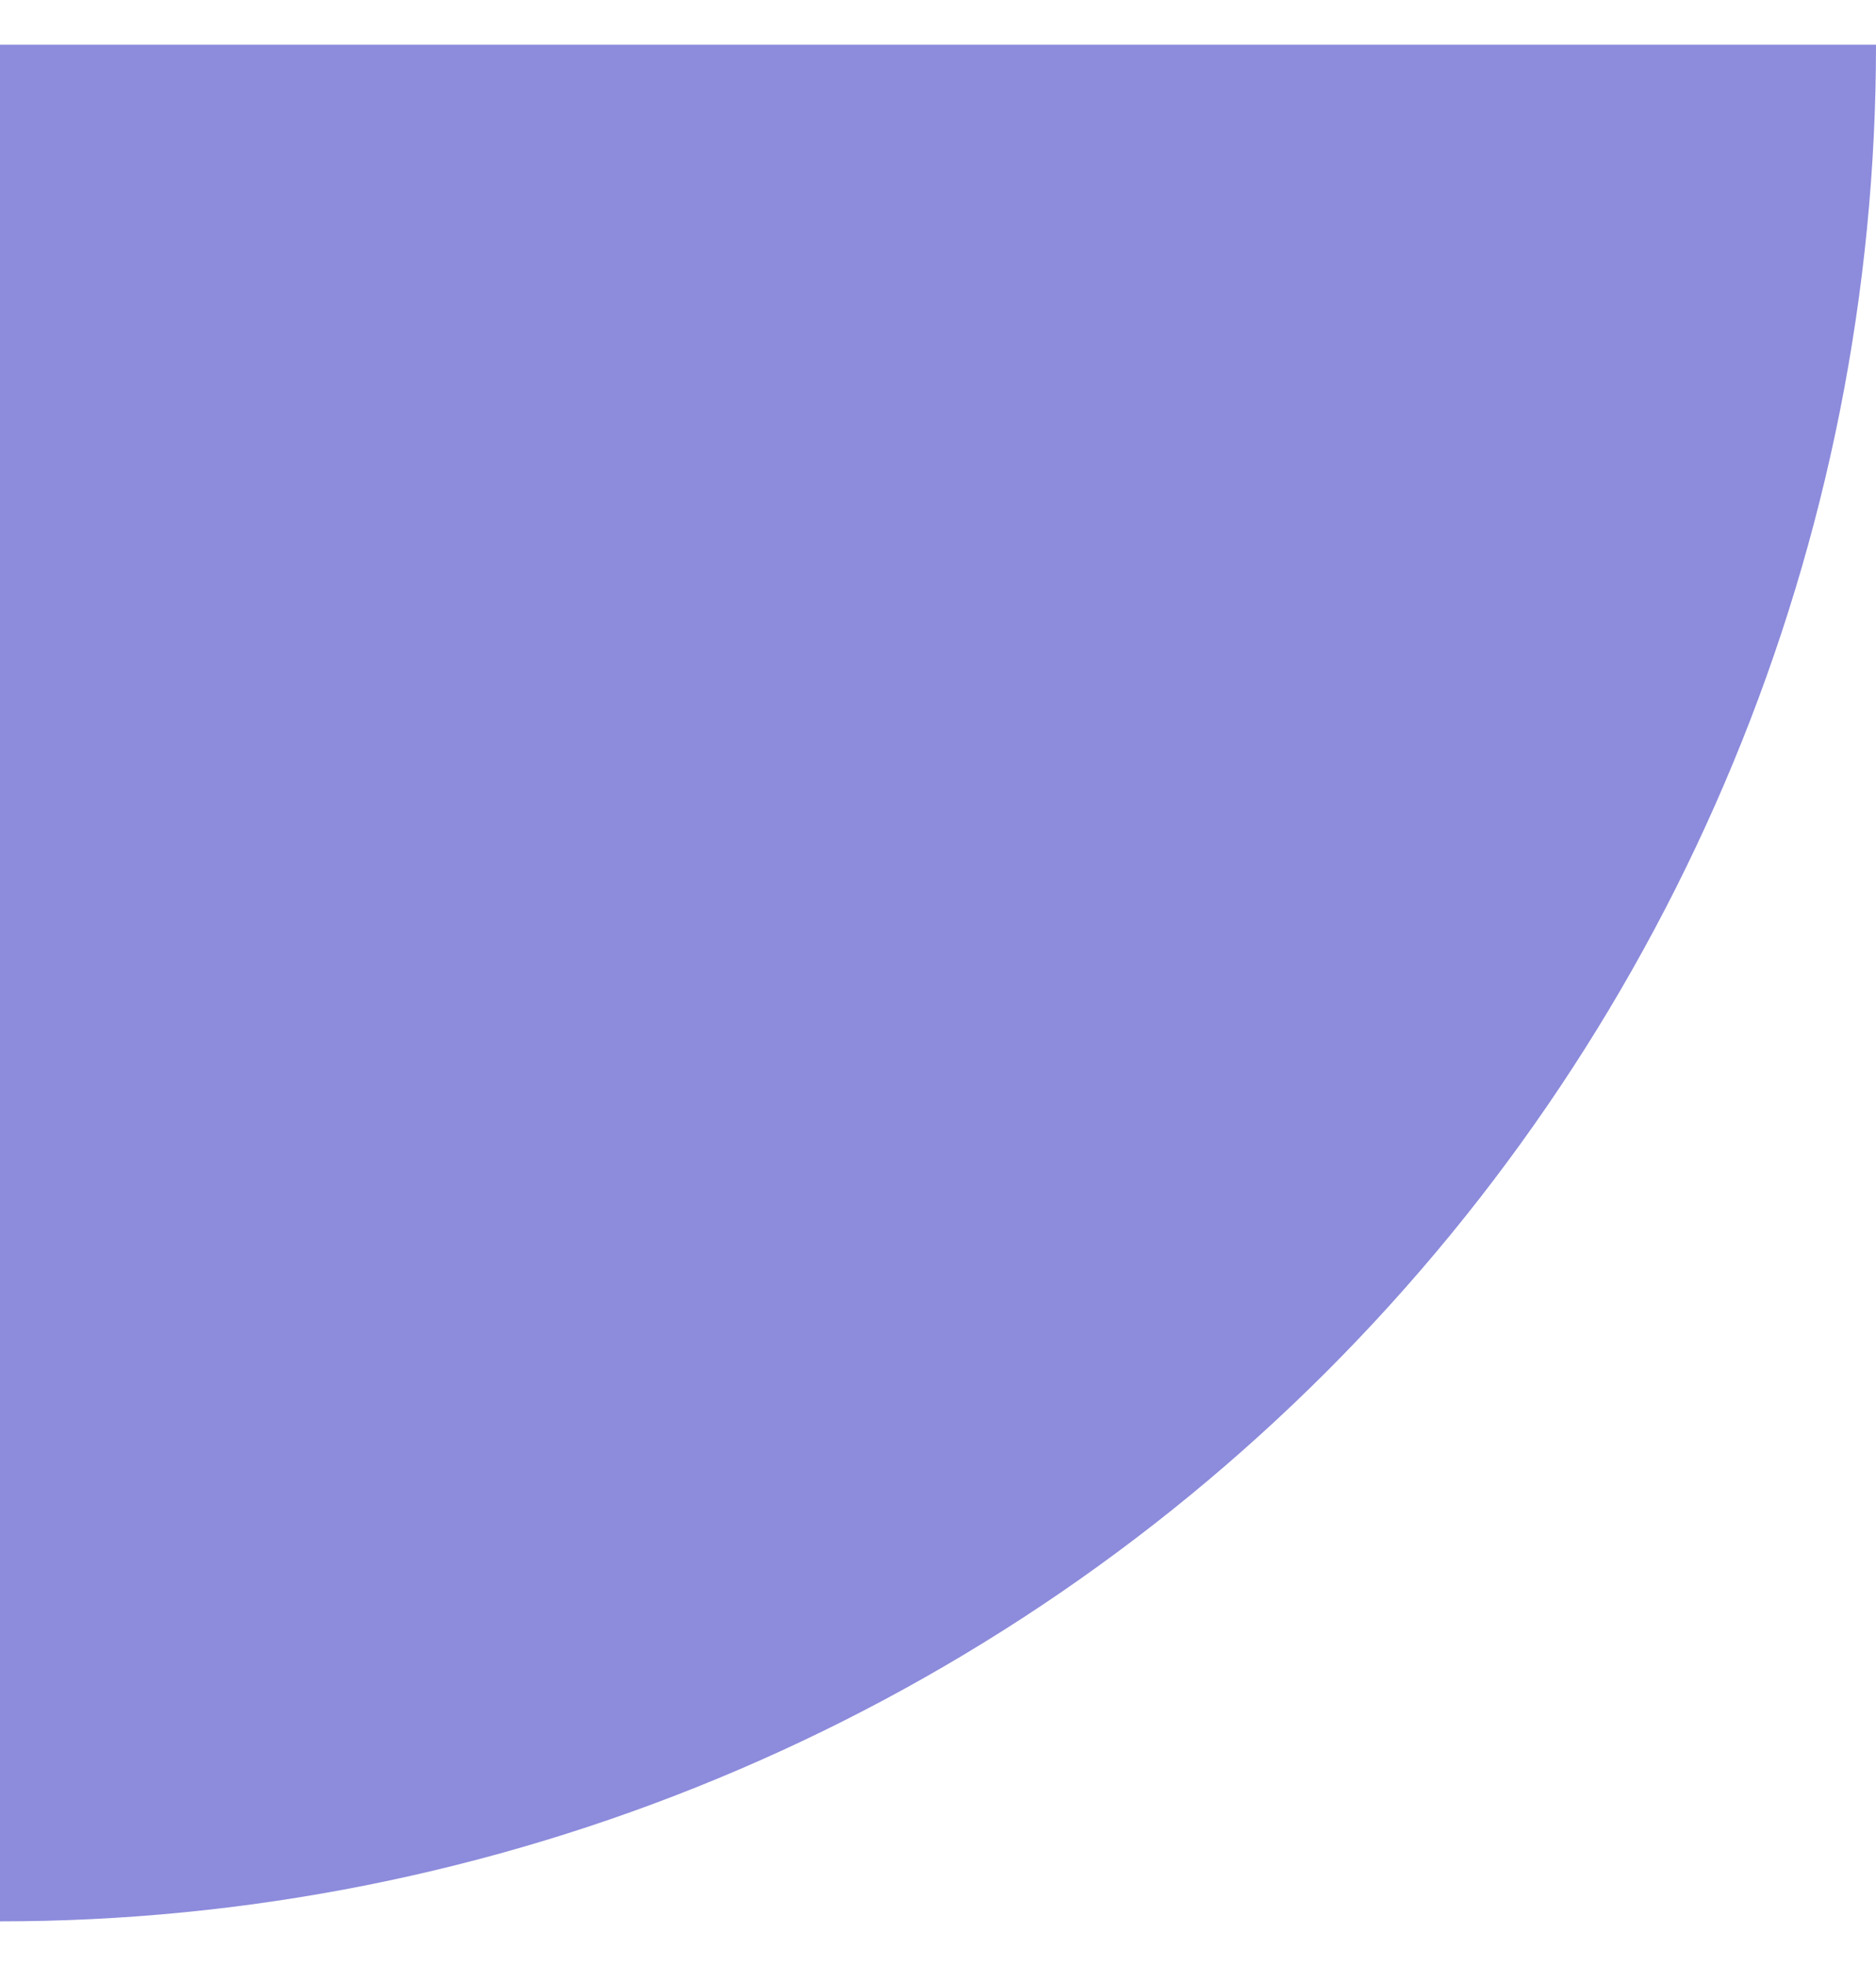 <svg width="21" height="22" viewBox="0 0 21 22" fill="none" xmlns="http://www.w3.org/2000/svg">
<path d="M0 21.5C2.758 21.5 5.489 20.957 8.036 19.901C10.584 18.846 12.899 17.299 14.849 15.349C16.799 13.399 18.346 11.084 19.401 8.536C20.457 5.989 21 3.258 21 0.5L-7.14707e-08 0.5L0 21.5Z" fill="#8C8BDC"/>
</svg>
